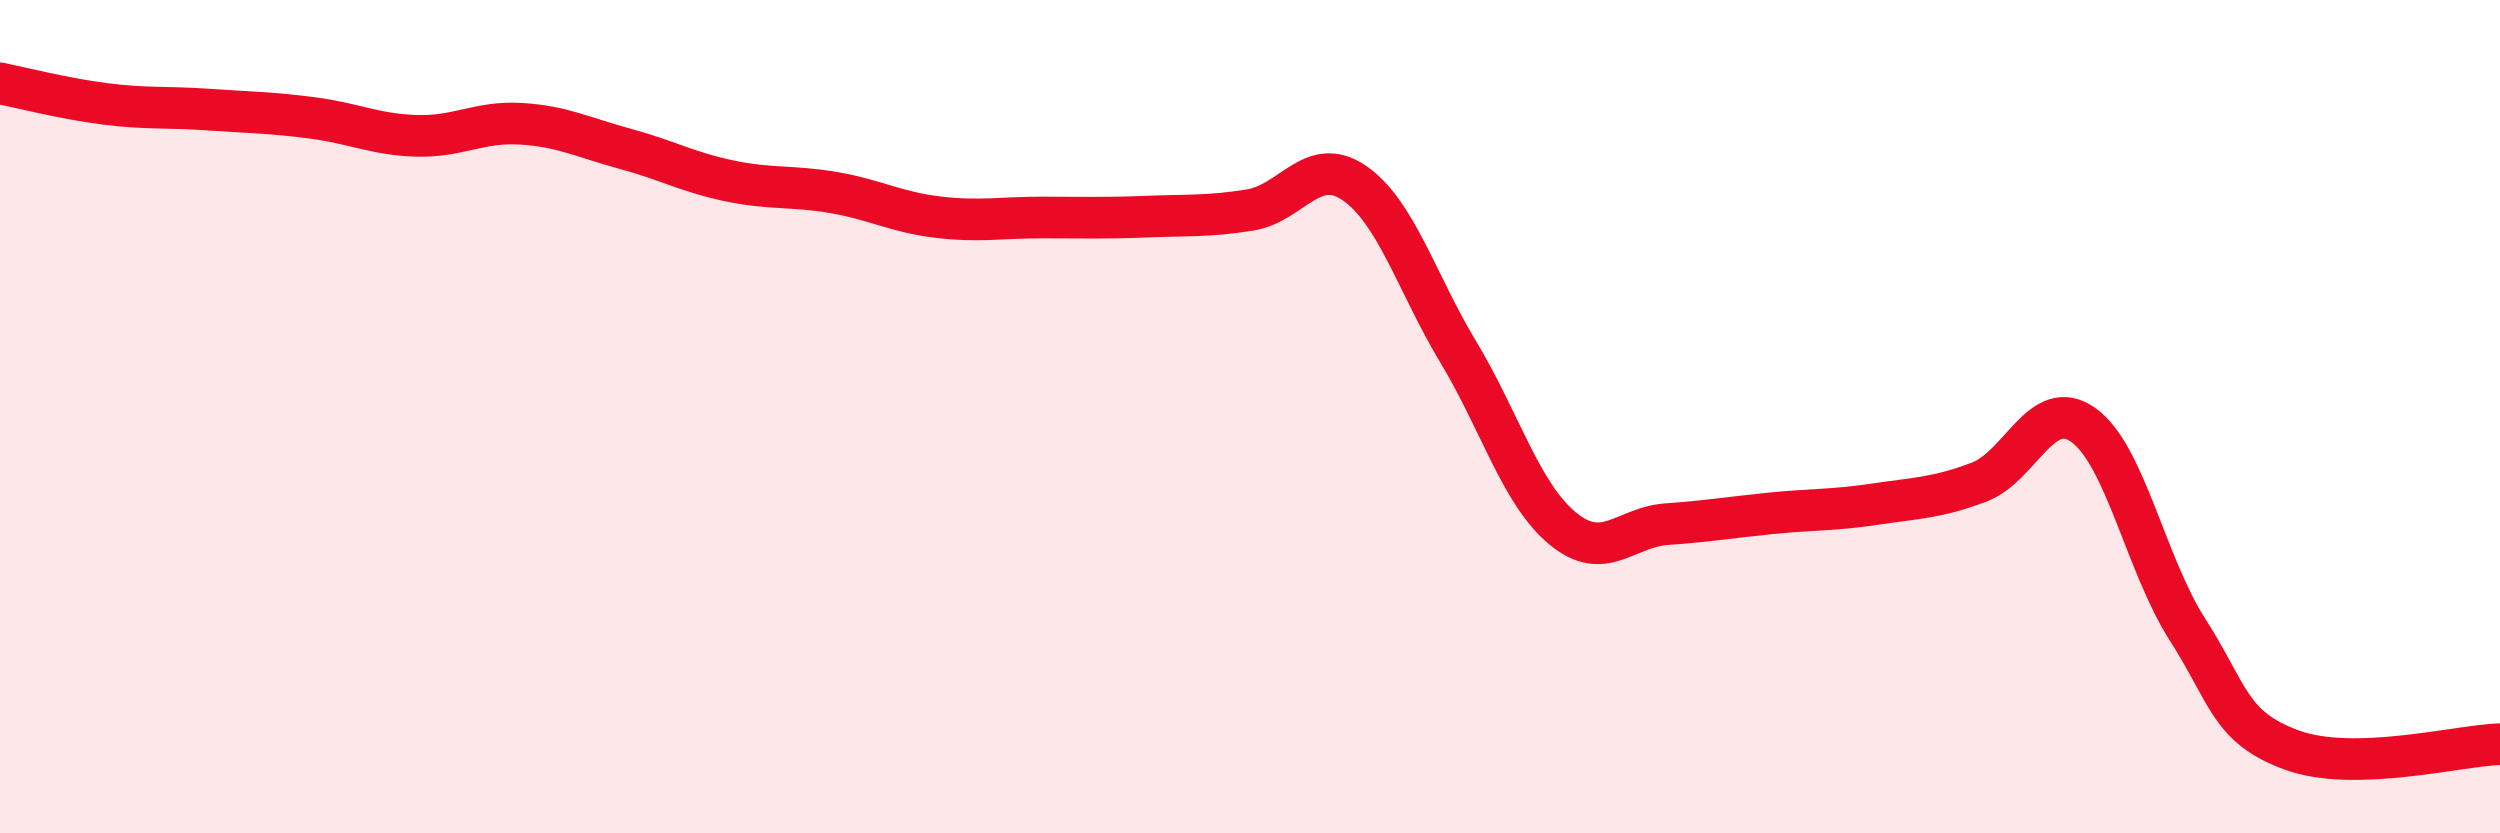
    <svg width="60" height="20" viewBox="0 0 60 20" xmlns="http://www.w3.org/2000/svg">
      <path
        d="M 0,2 C 0.5,2.1 1.5,2.36 2.5,2.49 C 3.5,2.62 4,2.56 5,2.63 C 6,2.7 6.5,2.7 7.5,2.83 C 8.5,2.96 9,3.23 10,3.26 C 11,3.29 11.5,2.91 12.5,2.97 C 13.5,3.03 14,3.3 15,3.57 C 16,3.84 16.5,4.13 17.5,4.34 C 18.5,4.55 19,4.45 20,4.62 C 21,4.79 21.5,5.09 22.5,5.21 C 23.5,5.33 24,5.22 25,5.22 C 26,5.22 26.5,5.24 27.5,5.2 C 28.5,5.16 29,5.2 30,5.04 C 31,4.88 31.5,3.71 32.5,4.39 C 33.5,5.07 34,6.79 35,8.45 C 36,10.11 36.5,11.85 37.5,12.68 C 38.5,13.51 39,12.65 40,12.58 C 41,12.51 41.5,12.42 42.5,12.32 C 43.5,12.22 44,12.25 45,12.1 C 46,11.95 46.5,11.95 47.5,11.57 C 48.5,11.19 49,9.49 50,10.2 C 51,10.91 51.5,13.55 52.5,15.11 C 53.5,16.67 53.5,17.45 55,18 C 56.5,18.55 59,17.89 60,17.86L60 20L0 20Z"
        fill="#EB0A25"
        opacity="0.1"
        stroke-linecap="round"
        stroke-linejoin="round"
      />
      <path
        d="M 0,2 C 0.5,2.1 1.5,2.36 2.5,2.49 C 3.5,2.62 4,2.56 5,2.63 C 6,2.7 6.5,2.7 7.5,2.83 C 8.5,2.96 9,3.23 10,3.26 C 11,3.29 11.5,2.91 12.5,2.97 C 13.5,3.03 14,3.3 15,3.57 C 16,3.84 16.5,4.13 17.5,4.34 C 18.5,4.55 19,4.45 20,4.62 C 21,4.79 21.5,5.09 22.5,5.21 C 23.5,5.33 24,5.22 25,5.22 C 26,5.22 26.5,5.24 27.5,5.2 C 28.5,5.16 29,5.2 30,5.04 C 31,4.88 31.5,3.71 32.5,4.39 C 33.5,5.07 34,6.79 35,8.45 C 36,10.11 36.5,11.85 37.5,12.68 C 38.5,13.51 39,12.65 40,12.58 C 41,12.51 41.5,12.42 42.5,12.32 C 43.5,12.22 44,12.25 45,12.1 C 46,11.95 46.5,11.95 47.5,11.57 C 48.5,11.19 49,9.49 50,10.2 C 51,10.91 51.5,13.55 52.5,15.11 C 53.5,16.67 53.5,17.45 55,18 C 56.5,18.55 59,17.89 60,17.86"
        stroke="#EB0A25"
        stroke-width="1"
        fill="none"
        stroke-linecap="round"
        stroke-linejoin="round"
      />
    </svg>
  